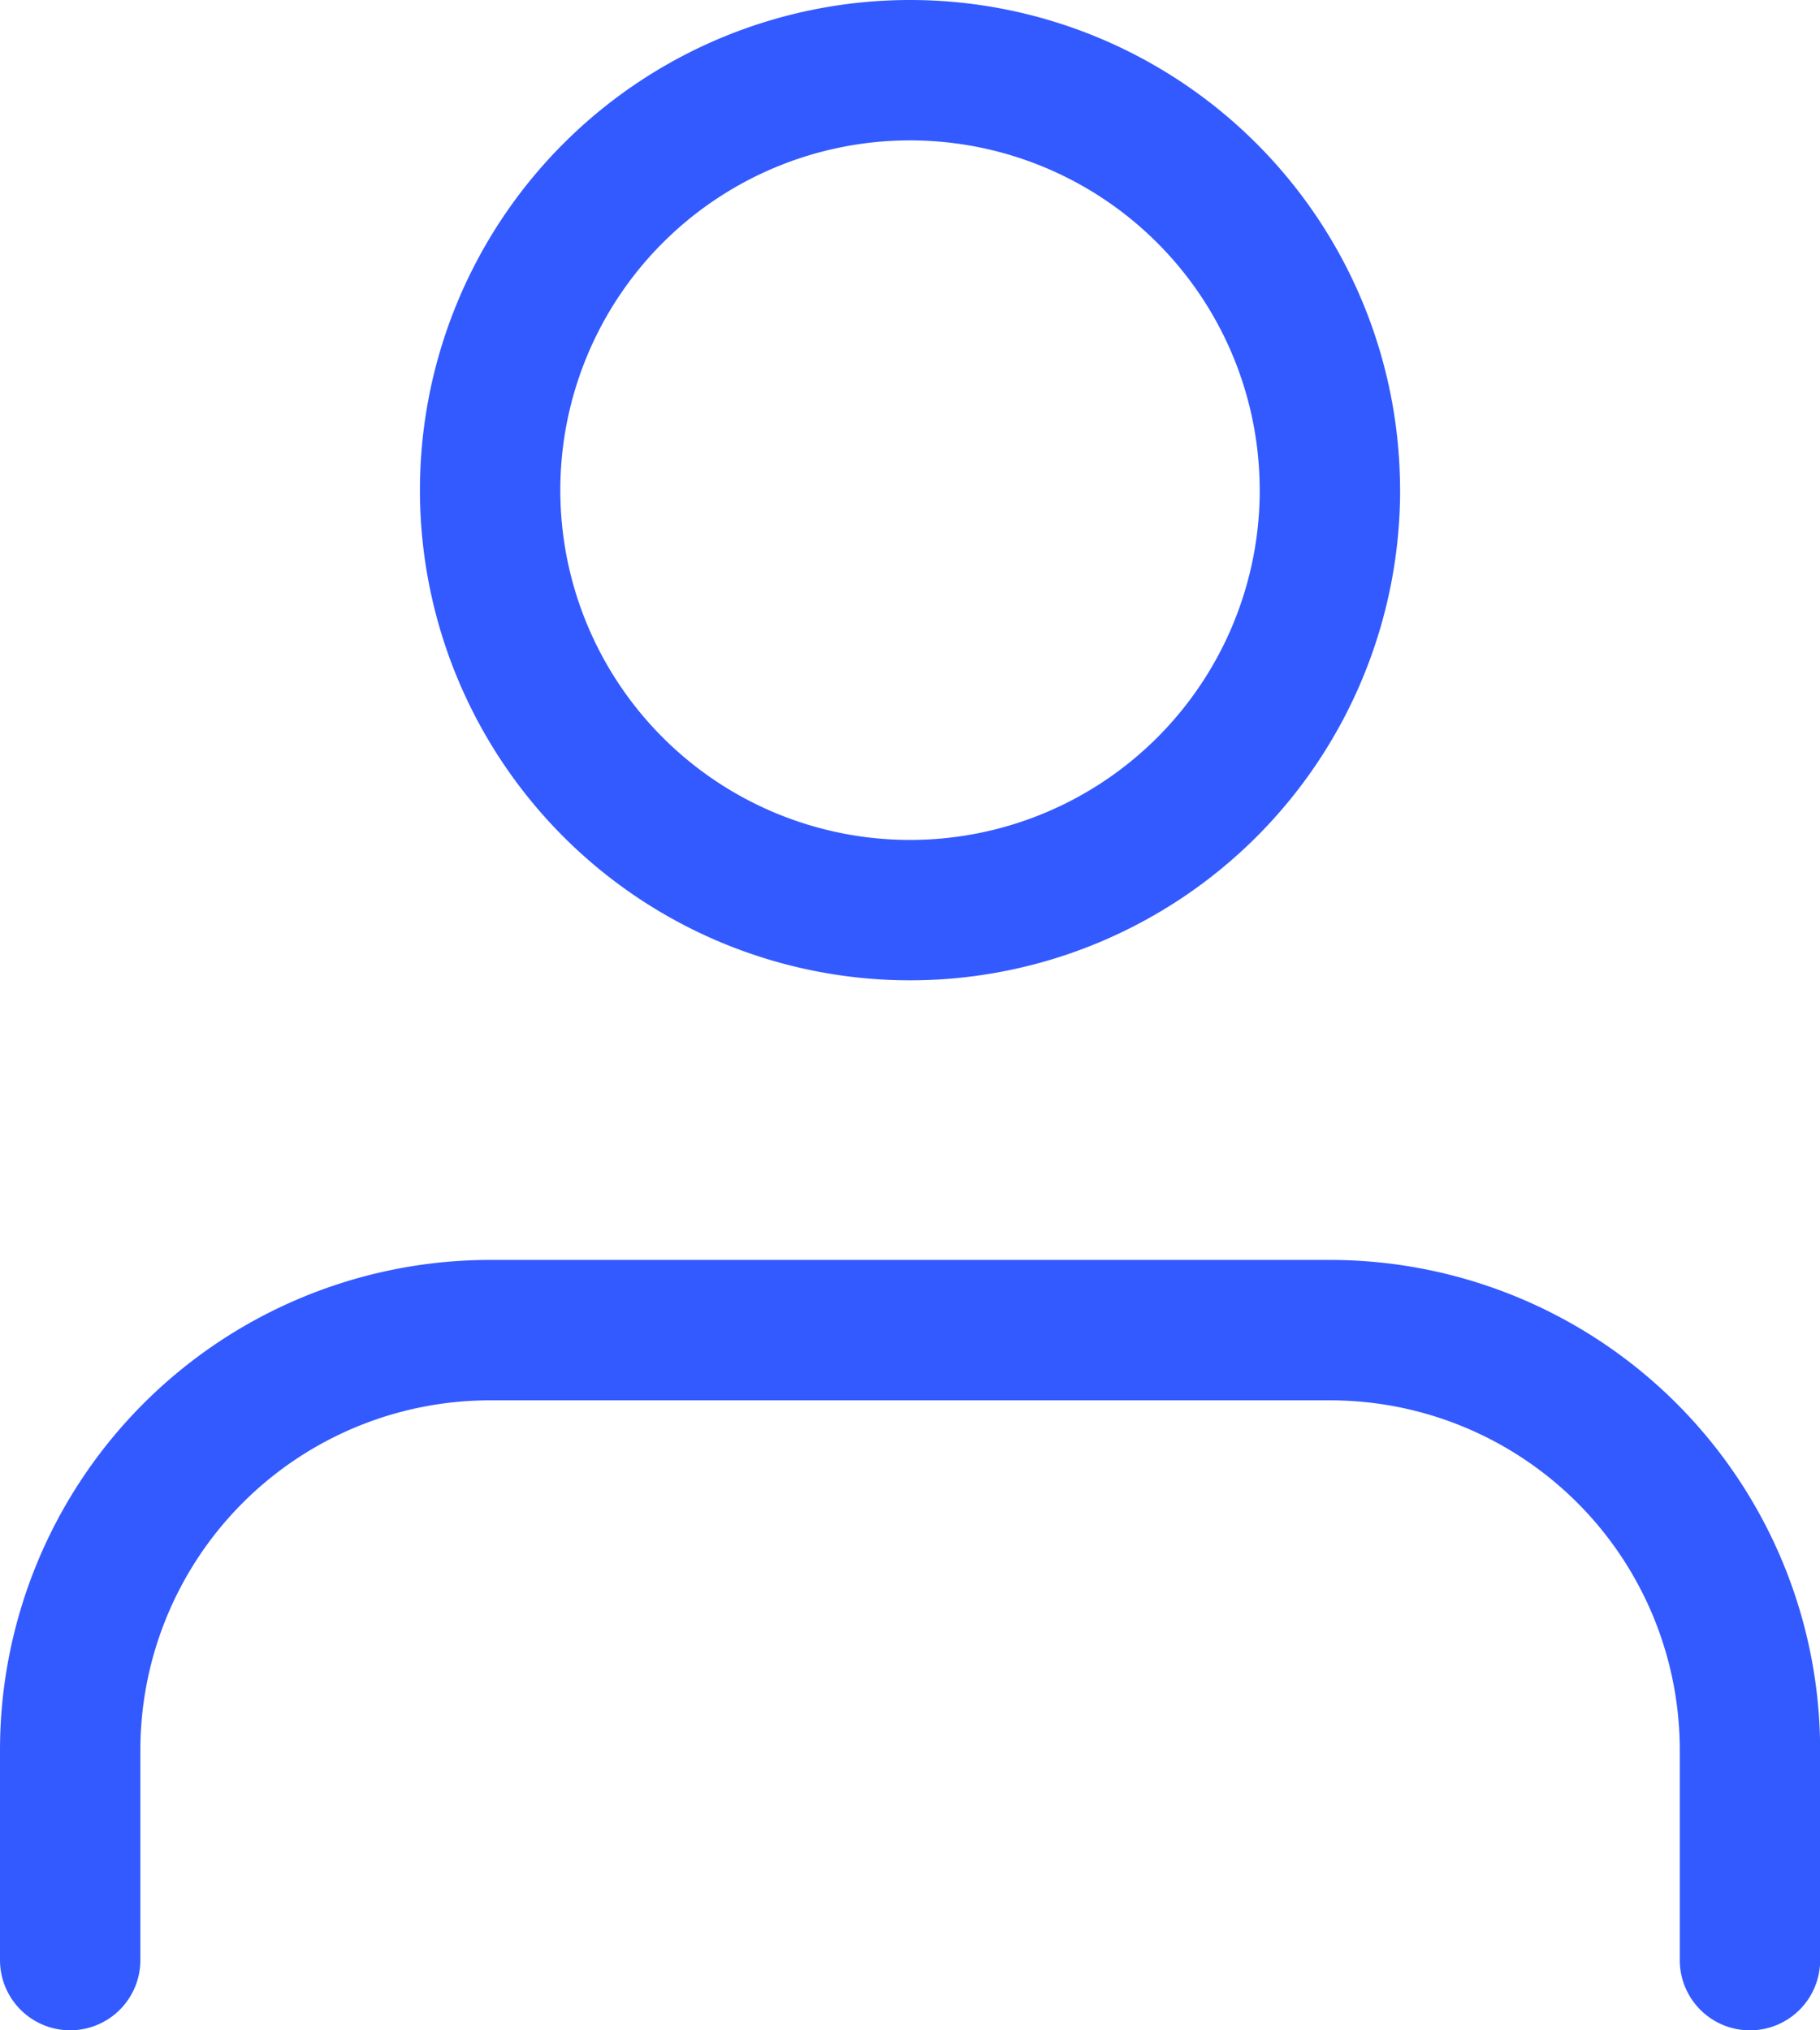<svg xmlns="http://www.w3.org/2000/svg" width="38.897" height="43.385" viewBox="0 0 38.897 43.385">
  <g id="Icon_feather-user" data-name="Icon feather-user" transform="translate(-4.5 -3)">
    <path id="Path_642" data-name="Path 642" d="M41.9,35.962V31.474A8.974,8.974,0,0,0,32.923,22.5H14.974A8.974,8.974,0,0,0,6,31.474v4.487" transform="translate(0 8.923)" fill="none" stroke="#335aff" stroke-linecap="round" stroke-linejoin="round" stroke-width="3"/>
    <path id="Path_643" data-name="Path 643" d="M29.949,13.474A8.974,8.974,0,1,1,20.974,4.5a8.974,8.974,0,0,1,8.974,8.974Z" transform="translate(2.974)" fill="none" stroke="#335aff" stroke-linecap="round" stroke-linejoin="round" stroke-width="3"/>
  </g>
</svg>
